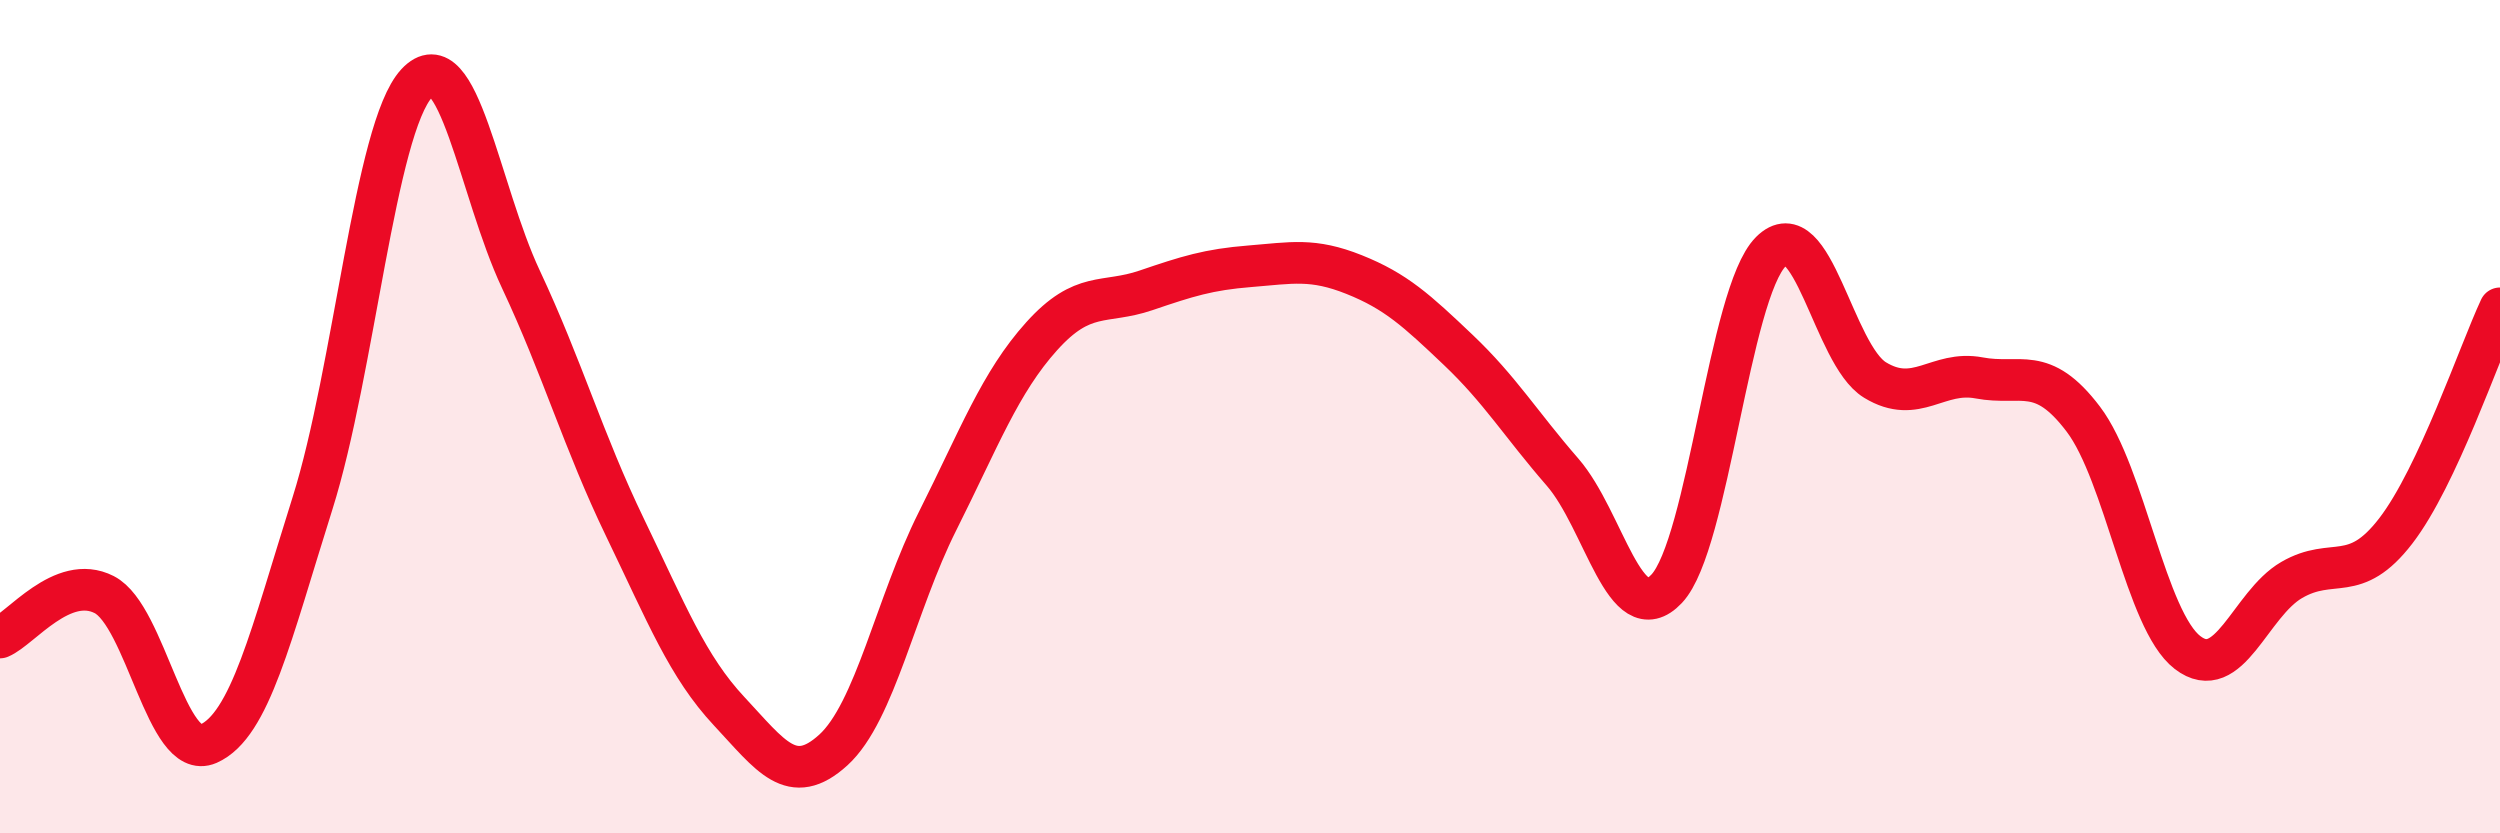 
    <svg width="60" height="20" viewBox="0 0 60 20" xmlns="http://www.w3.org/2000/svg">
      <path
        d="M 0,15.3 C 0.5,15.09 1.5,13.76 2.5,14.27 C 3.5,14.78 4,18.29 5,17.85 C 6,17.41 6.5,15.25 7.5,12.08 C 8.5,8.91 9,3.08 10,2 C 11,0.92 11.5,4.57 12.5,6.7 C 13.5,8.83 14,10.59 15,12.66 C 16,14.73 16.5,16 17.5,17.07 C 18.5,18.14 19,18.91 20,18 C 21,17.09 21.5,14.5 22.5,12.51 C 23.5,10.52 24,9.18 25,8.07 C 26,6.96 26.5,7.31 27.5,6.97 C 28.5,6.63 29,6.47 30,6.39 C 31,6.31 31.5,6.19 32.5,6.59 C 33.5,6.99 34,7.45 35,8.4 C 36,9.35 36.5,10.18 37.5,11.33 C 38.5,12.48 39,15.19 40,14.13 C 41,13.07 41.5,7.04 42.5,6.04 C 43.5,5.04 44,8.51 45,9.12 C 46,9.73 46.5,8.88 47.5,9.07 C 48.5,9.26 49,8.74 50,10.06 C 51,11.38 51.5,14.89 52.5,15.66 C 53.5,16.43 54,14.5 55,13.92 C 56,13.34 56.5,14.04 57.5,12.74 C 58.5,11.44 59.5,8.47 60,7.4L60 20L0 20Z"
        fill="#EB0A25"
        opacity="0.1"
        stroke-linecap="round"
        stroke-linejoin="round"
      />
      <path
        d="M 0,15.3 C 0.5,15.09 1.5,13.76 2.5,14.27 C 3.5,14.78 4,18.29 5,17.85 C 6,17.41 6.5,15.25 7.5,12.08 C 8.5,8.91 9,3.08 10,2 C 11,0.92 11.5,4.57 12.5,6.7 C 13.5,8.83 14,10.59 15,12.66 C 16,14.73 16.5,16 17.5,17.07 C 18.5,18.14 19,18.91 20,18 C 21,17.09 21.5,14.5 22.5,12.51 C 23.5,10.52 24,9.18 25,8.07 C 26,6.96 26.5,7.31 27.5,6.97 C 28.5,6.63 29,6.47 30,6.39 C 31,6.31 31.5,6.19 32.5,6.59 C 33.5,6.99 34,7.45 35,8.4 C 36,9.35 36.5,10.18 37.5,11.33 C 38.5,12.48 39,15.19 40,14.13 C 41,13.07 41.5,7.04 42.5,6.04 C 43.5,5.04 44,8.51 45,9.12 C 46,9.73 46.5,8.88 47.5,9.07 C 48.5,9.26 49,8.74 50,10.06 C 51,11.38 51.5,14.89 52.5,15.66 C 53.5,16.43 54,14.5 55,13.92 C 56,13.34 56.5,14.04 57.5,12.74 C 58.5,11.44 59.5,8.47 60,7.4"
        stroke="#EB0A25"
        stroke-width="1"
        fill="none"
        stroke-linecap="round"
        stroke-linejoin="round"
      />
    </svg>
  
